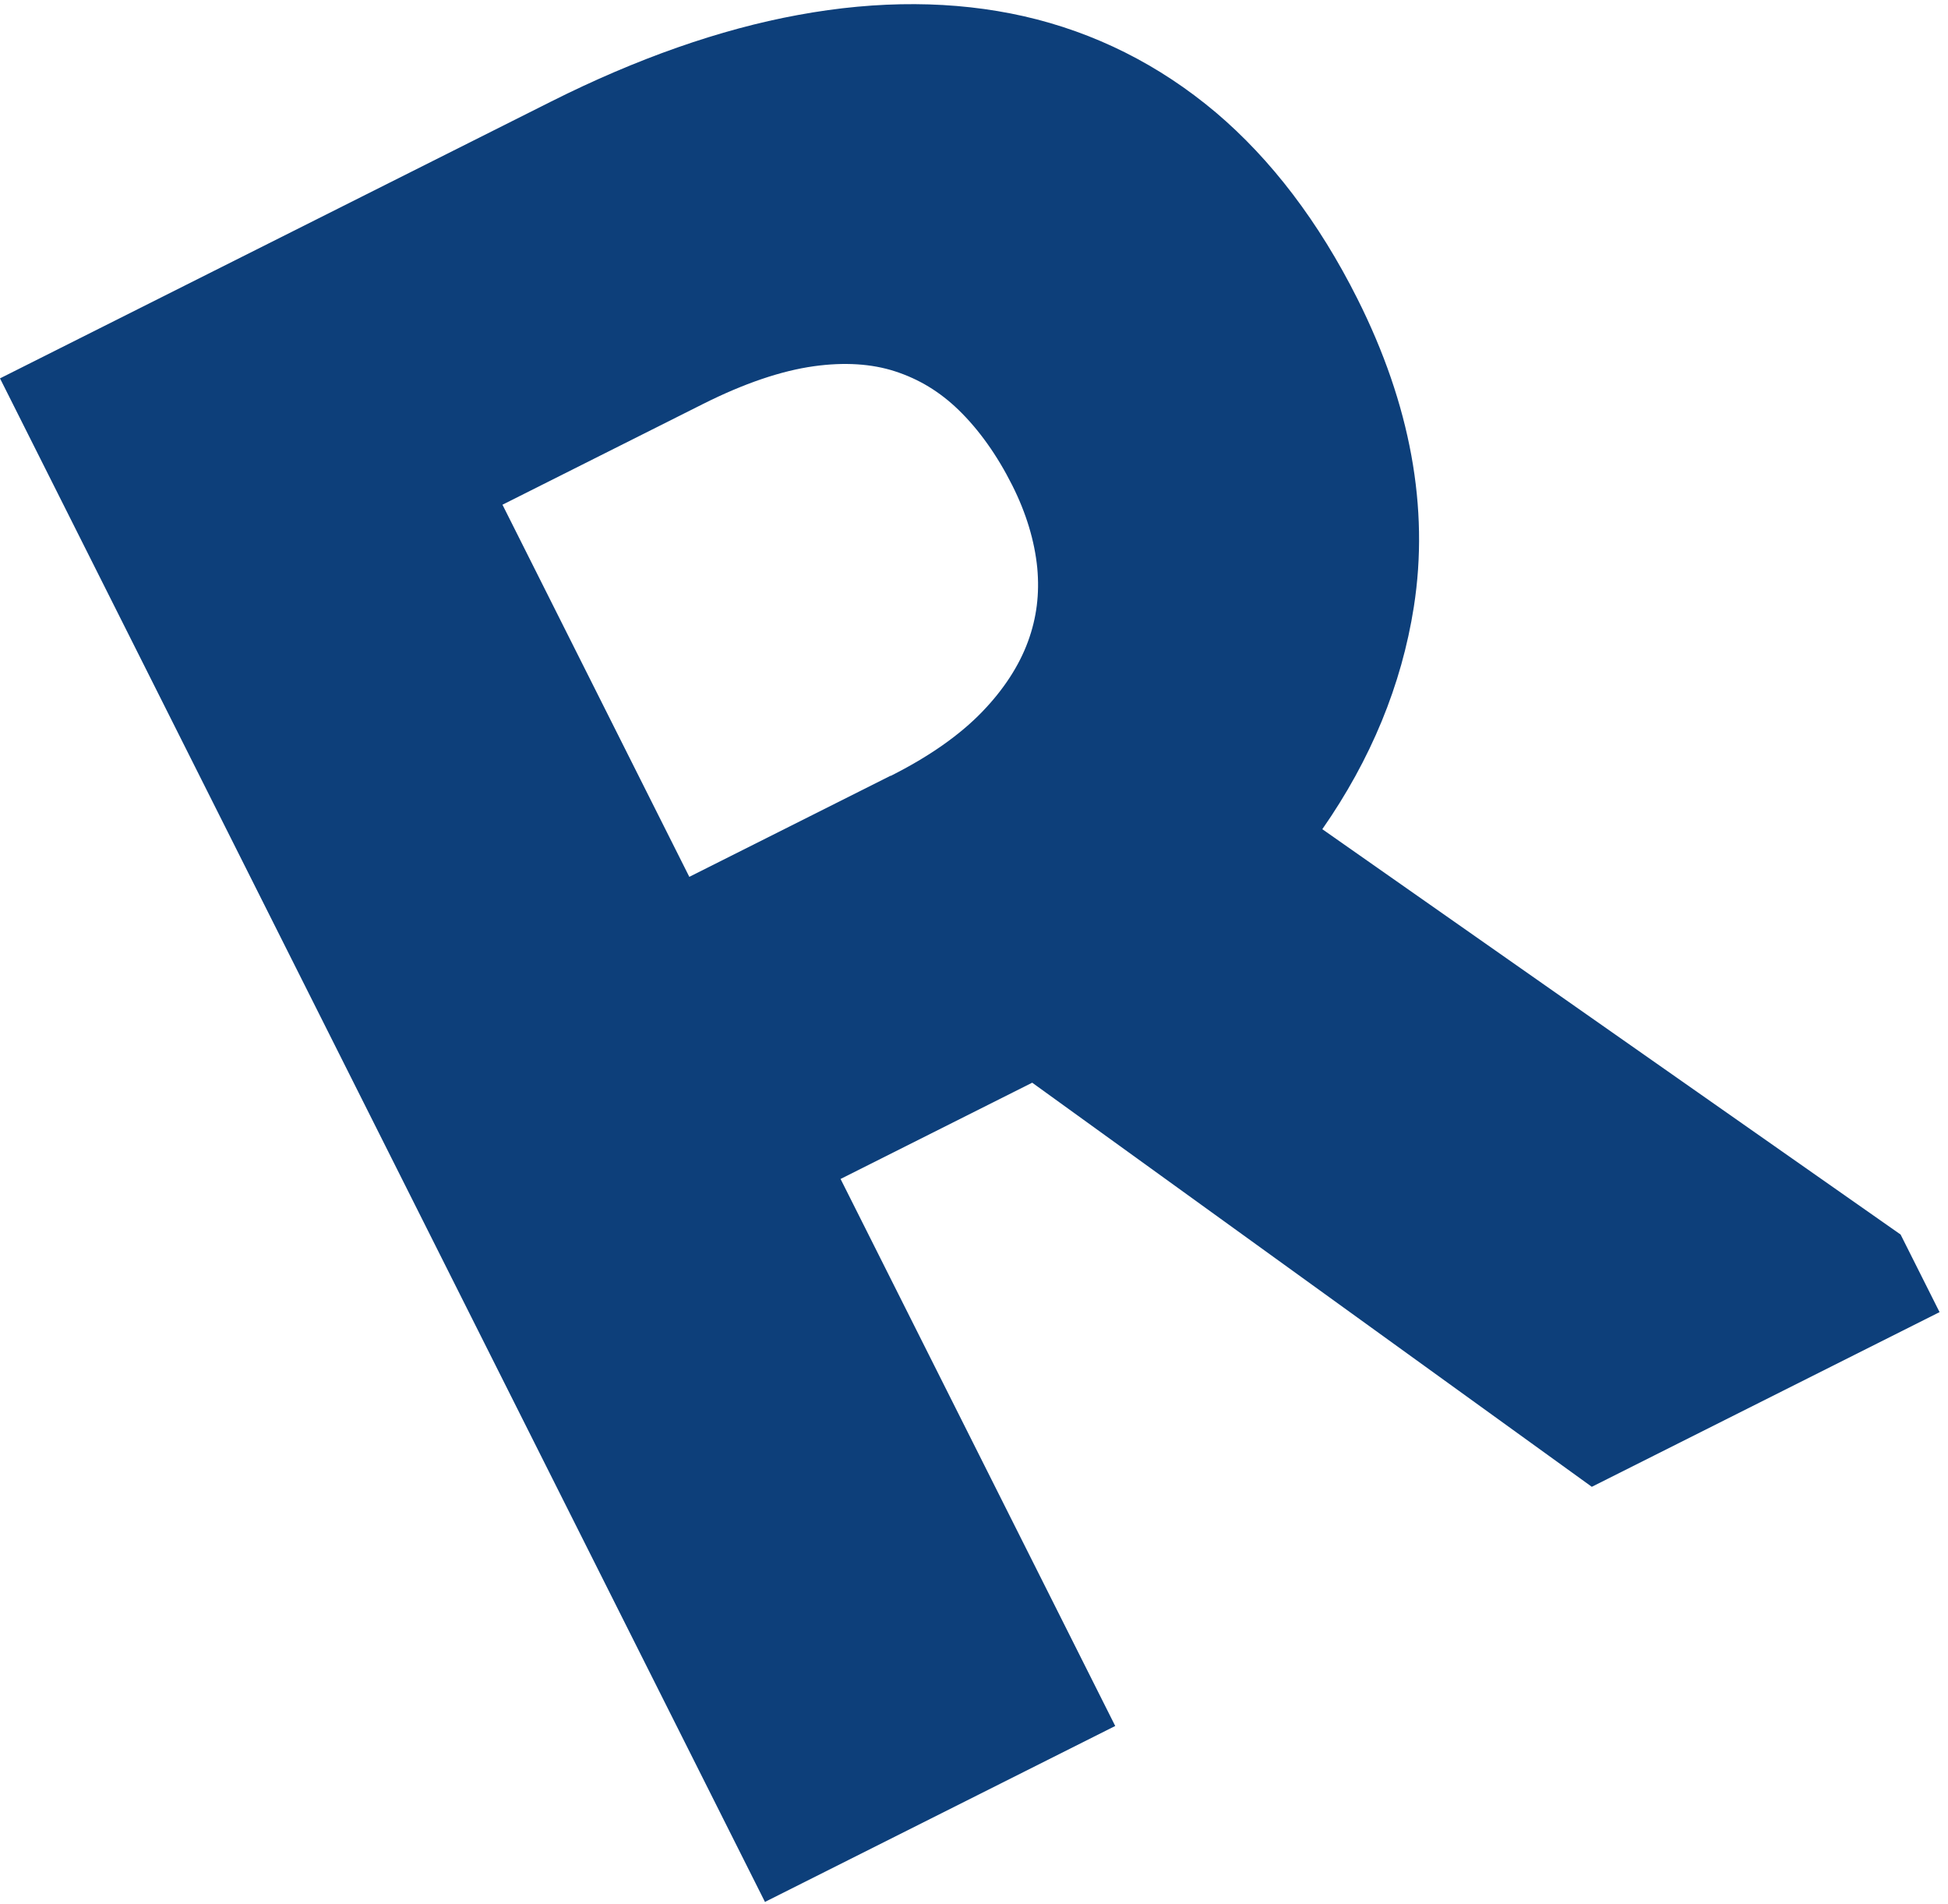 <?xml version="1.0" encoding="UTF-8"?> <svg xmlns="http://www.w3.org/2000/svg" width="221" height="216" viewBox="0 0 221 216" fill="none"> <path d="M180.57 168.626L117.103 122.805L95.362 133.723L126.522 195.769L86.785 215.726L0 42.917L62.517 11.521C72.24 6.638 81.672 3.325 90.528 1.701C99.649 0.017 108.263 0.06 116.154 1.842C124.192 3.672 131.507 7.338 137.933 12.752C144.211 18.068 149.62 25.171 154.001 33.895C160.016 45.873 162.156 57.612 160.4 68.829C159.013 77.7 155.525 86.153 150.016 94.051L215.622 140.026L220.042 148.828L180.58 168.646L180.57 168.626ZM101.05 88.006C105.363 85.84 108.871 83.391 111.437 80.727C113.875 78.202 115.617 75.511 116.622 72.772C117.618 70.062 117.947 67.344 117.677 64.411C117.377 61.37 116.43 58.213 114.845 55.057C113.122 51.626 111.057 48.736 108.757 46.503C106.605 44.417 104.248 42.999 101.548 42.12C98.878 41.252 95.788 41.061 92.345 41.538C88.628 42.055 84.392 43.495 79.765 45.818L57.005 57.248L78.202 99.456L101.04 87.986L101.05 88.006Z" fill="#0D3F7A"></path> </svg> 